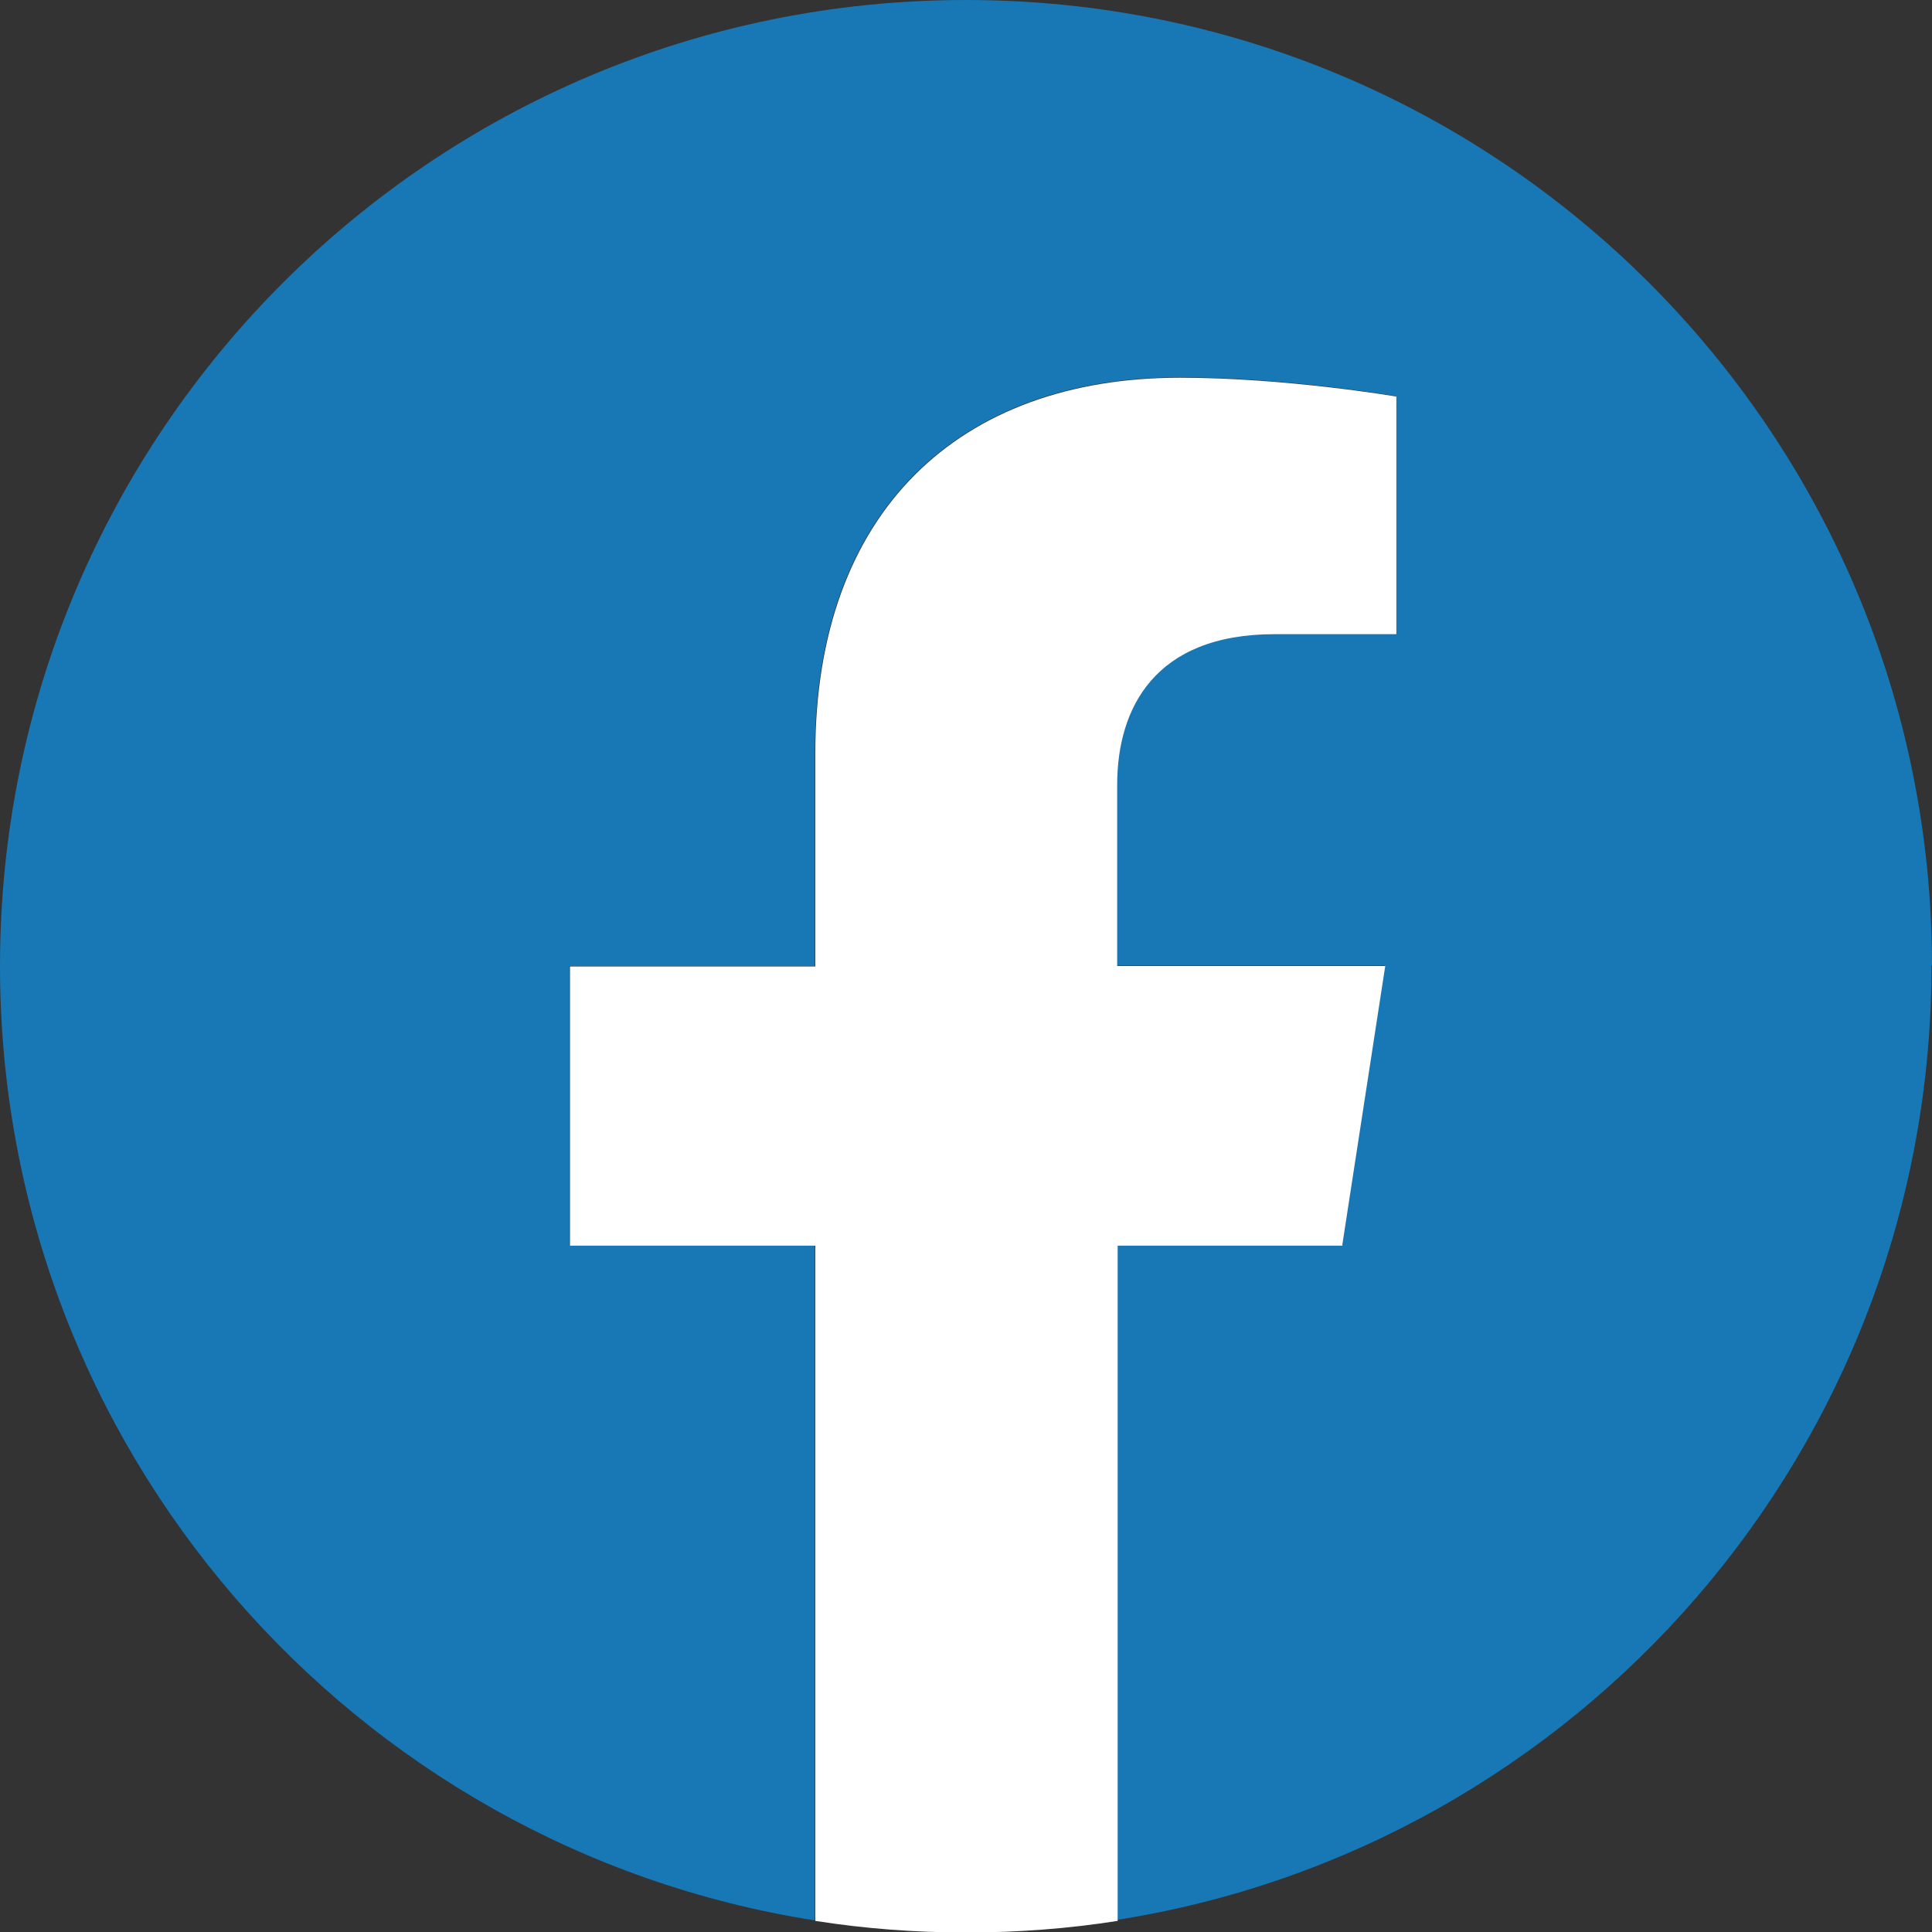 <?xml version="1.0" encoding="UTF-8"?><svg id="_レイヤー_2" xmlns="http://www.w3.org/2000/svg" viewBox="0 0 40 40"><rect x="0" y="0" width="40" height="40" fill="#333333" stroke="none"/><g id="_レイヤー_1-2"><path d="m40,20C40,8.95,31.05,0,20,0S0,8.95,0,20c0,9.98,7.31,18.26,16.87,19.76v-13.98h-5.08v-5.78h5.08v-4.41c0-5.01,2.99-7.78,7.55-7.78,2.19,0,4.48.39,4.48.39v4.92h-2.52c-2.48,0-3.26,1.54-3.26,3.12v3.75h5.55l-.89,5.78h-4.66v13.98c9.56-1.5,16.87-9.77,16.87-19.76Z" style="fill:#1877b5;"/><path d="m27.79,25.78l.89-5.78h-5.55v-3.75c0-1.58.77-3.12,3.26-3.12h2.52v-4.92s-2.29-.39-4.48-.39c-4.57,0-7.55,2.77-7.55,7.78v4.41h-5.08v5.78h5.08v13.98c1.02.16,2.06.24,3.13.24s2.11-.08,3.13-.24v-13.98h4.66Z" style="fill:#fff;"/></g></svg>